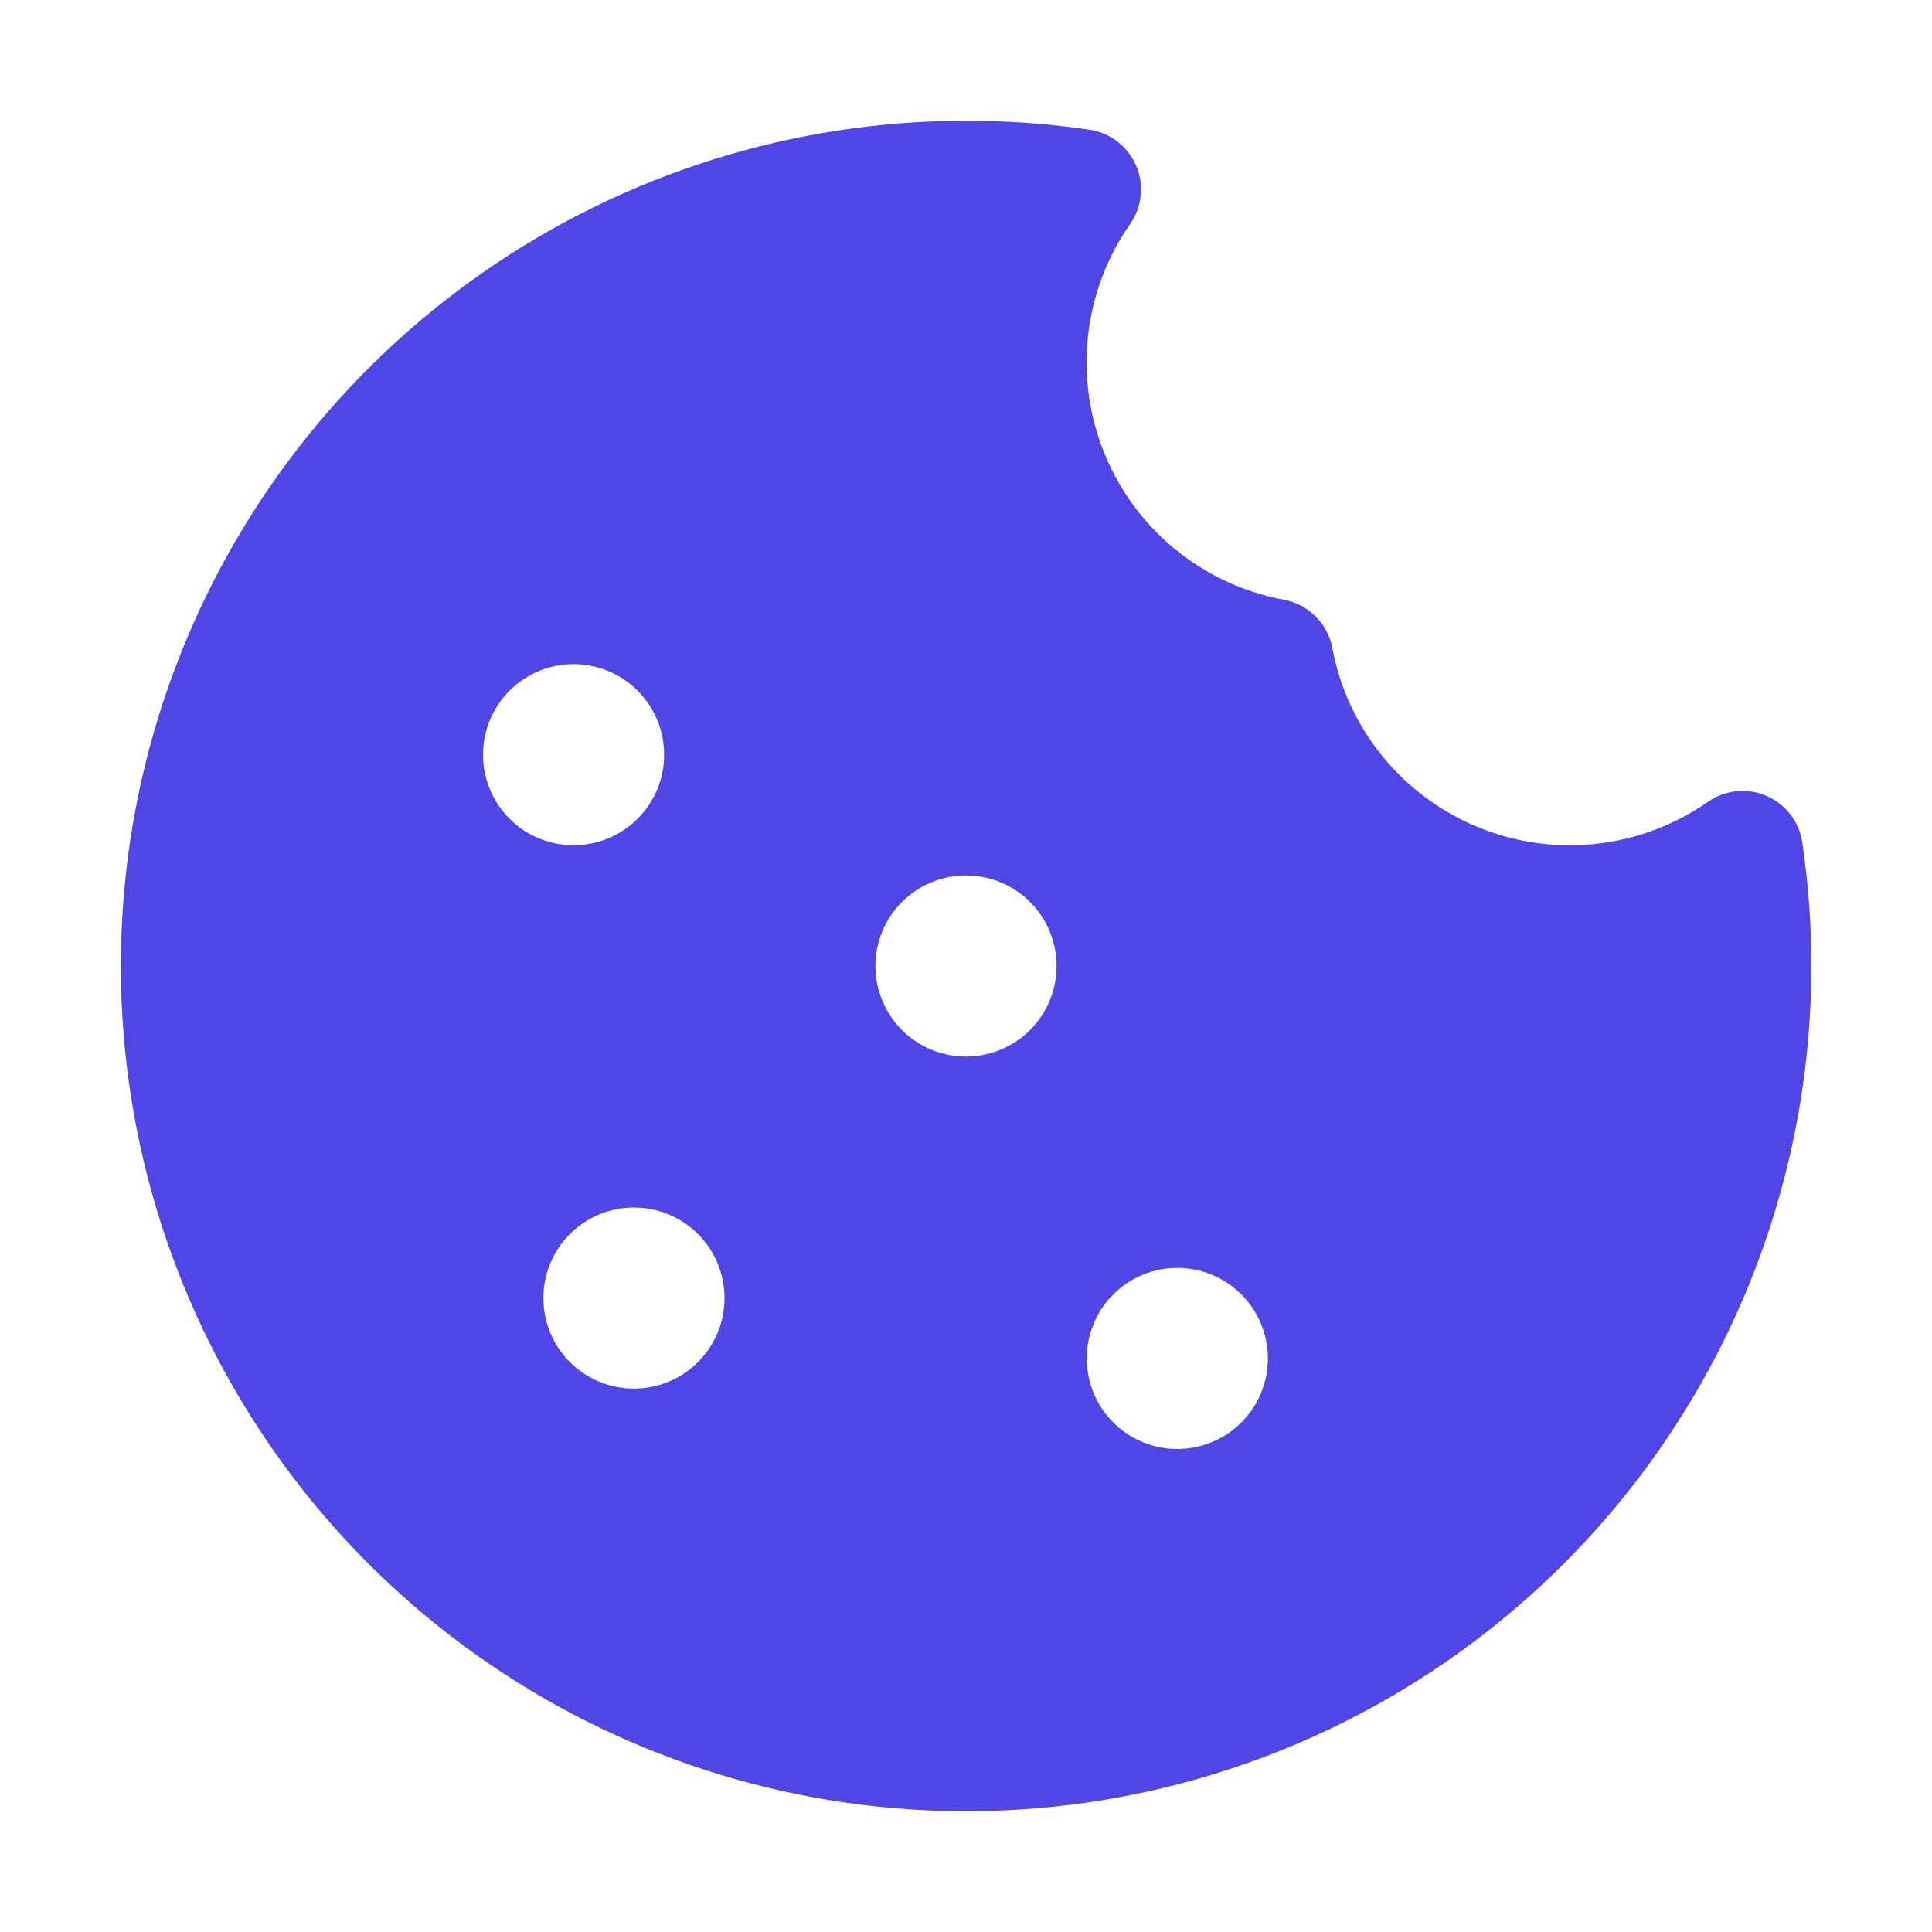 <svg width="56" height="56" viewBox="0 0 56 56" fill="none" xmlns="http://www.w3.org/2000/svg">
<path d="M28 3.5C23.001 3.501 18.123 5.03 14.019 7.883C9.914 10.737 6.781 14.777 5.039 19.462C3.297 24.147 3.03 29.253 4.273 34.094C5.517 38.936 8.211 43.281 11.995 46.547C15.779 49.813 20.471 51.843 25.442 52.366C30.414 52.888 35.426 51.878 39.806 49.47C44.186 47.062 47.725 43.372 49.948 38.895C52.17 34.418 52.971 29.368 52.241 24.423C52.198 24.128 52.08 23.848 51.899 23.611C51.717 23.374 51.478 23.188 51.204 23.069C50.93 22.95 50.63 22.904 50.334 22.934C50.036 22.964 49.752 23.069 49.507 23.24C48.548 23.91 47.436 24.329 46.272 24.458C45.109 24.587 43.932 24.422 42.849 23.979C41.766 23.536 40.811 22.828 40.072 21.921C39.333 21.013 38.834 19.935 38.619 18.785C38.554 18.437 38.385 18.117 38.135 17.867C37.884 17.617 37.563 17.449 37.215 17.384C36.064 17.17 34.984 16.671 34.076 15.931C33.167 15.192 32.459 14.236 32.016 13.152C31.573 12.068 31.408 10.89 31.538 9.726C31.668 8.562 32.088 7.449 32.76 6.489C32.93 6.244 33.035 5.96 33.064 5.664C33.094 5.367 33.047 5.068 32.928 4.795C32.81 4.521 32.624 4.283 32.387 4.101C32.151 3.92 31.872 3.802 31.577 3.759C30.392 3.585 29.197 3.499 28 3.5ZM28 30.625C27.304 30.625 26.636 30.348 26.144 29.856C25.651 29.364 25.375 28.696 25.375 28C25.375 27.304 25.651 26.636 26.144 26.144C26.636 25.652 27.304 25.375 28 25.375C28.696 25.375 29.364 25.652 29.856 26.144C30.348 26.636 30.625 27.304 30.625 28C30.625 28.696 30.348 29.364 29.856 29.856C29.364 30.348 28.696 30.625 28 30.625ZM21 37.625C21 38.321 20.723 38.989 20.231 39.481C19.739 39.973 19.071 40.25 18.375 40.25C17.679 40.25 17.011 39.973 16.519 39.481C16.026 38.989 15.75 38.321 15.75 37.625C15.75 36.929 16.026 36.261 16.519 35.769C17.011 35.277 17.679 35 18.375 35C19.071 35 19.739 35.277 20.231 35.769C20.723 36.261 21 36.929 21 37.625ZM16.625 24.5C16.28 24.5 15.939 24.432 15.62 24.3C15.302 24.168 15.012 23.975 14.769 23.731C14.525 23.487 14.332 23.198 14.2 22.88C14.068 22.561 14 22.22 14 21.875C14 21.53 14.068 21.189 14.2 20.87C14.332 20.552 14.525 20.263 14.769 20.019C15.012 19.775 15.302 19.582 15.62 19.45C15.939 19.318 16.28 19.25 16.625 19.25C17.321 19.25 17.989 19.527 18.481 20.019C18.973 20.511 19.25 21.179 19.25 21.875C19.25 22.571 18.973 23.239 18.481 23.731C17.989 24.223 17.321 24.5 16.625 24.5ZM36.75 39.375C36.75 40.071 36.473 40.739 35.981 41.231C35.489 41.723 34.821 42 34.125 42C33.429 42 32.761 41.723 32.269 41.231C31.776 40.739 31.5 40.071 31.5 39.375C31.5 38.679 31.776 38.011 32.269 37.519C32.761 37.027 33.429 36.75 34.125 36.75C34.821 36.75 35.489 37.027 35.981 37.519C36.473 38.011 36.75 38.679 36.75 39.375Z" fill="#4F46E5"/>
</svg>
